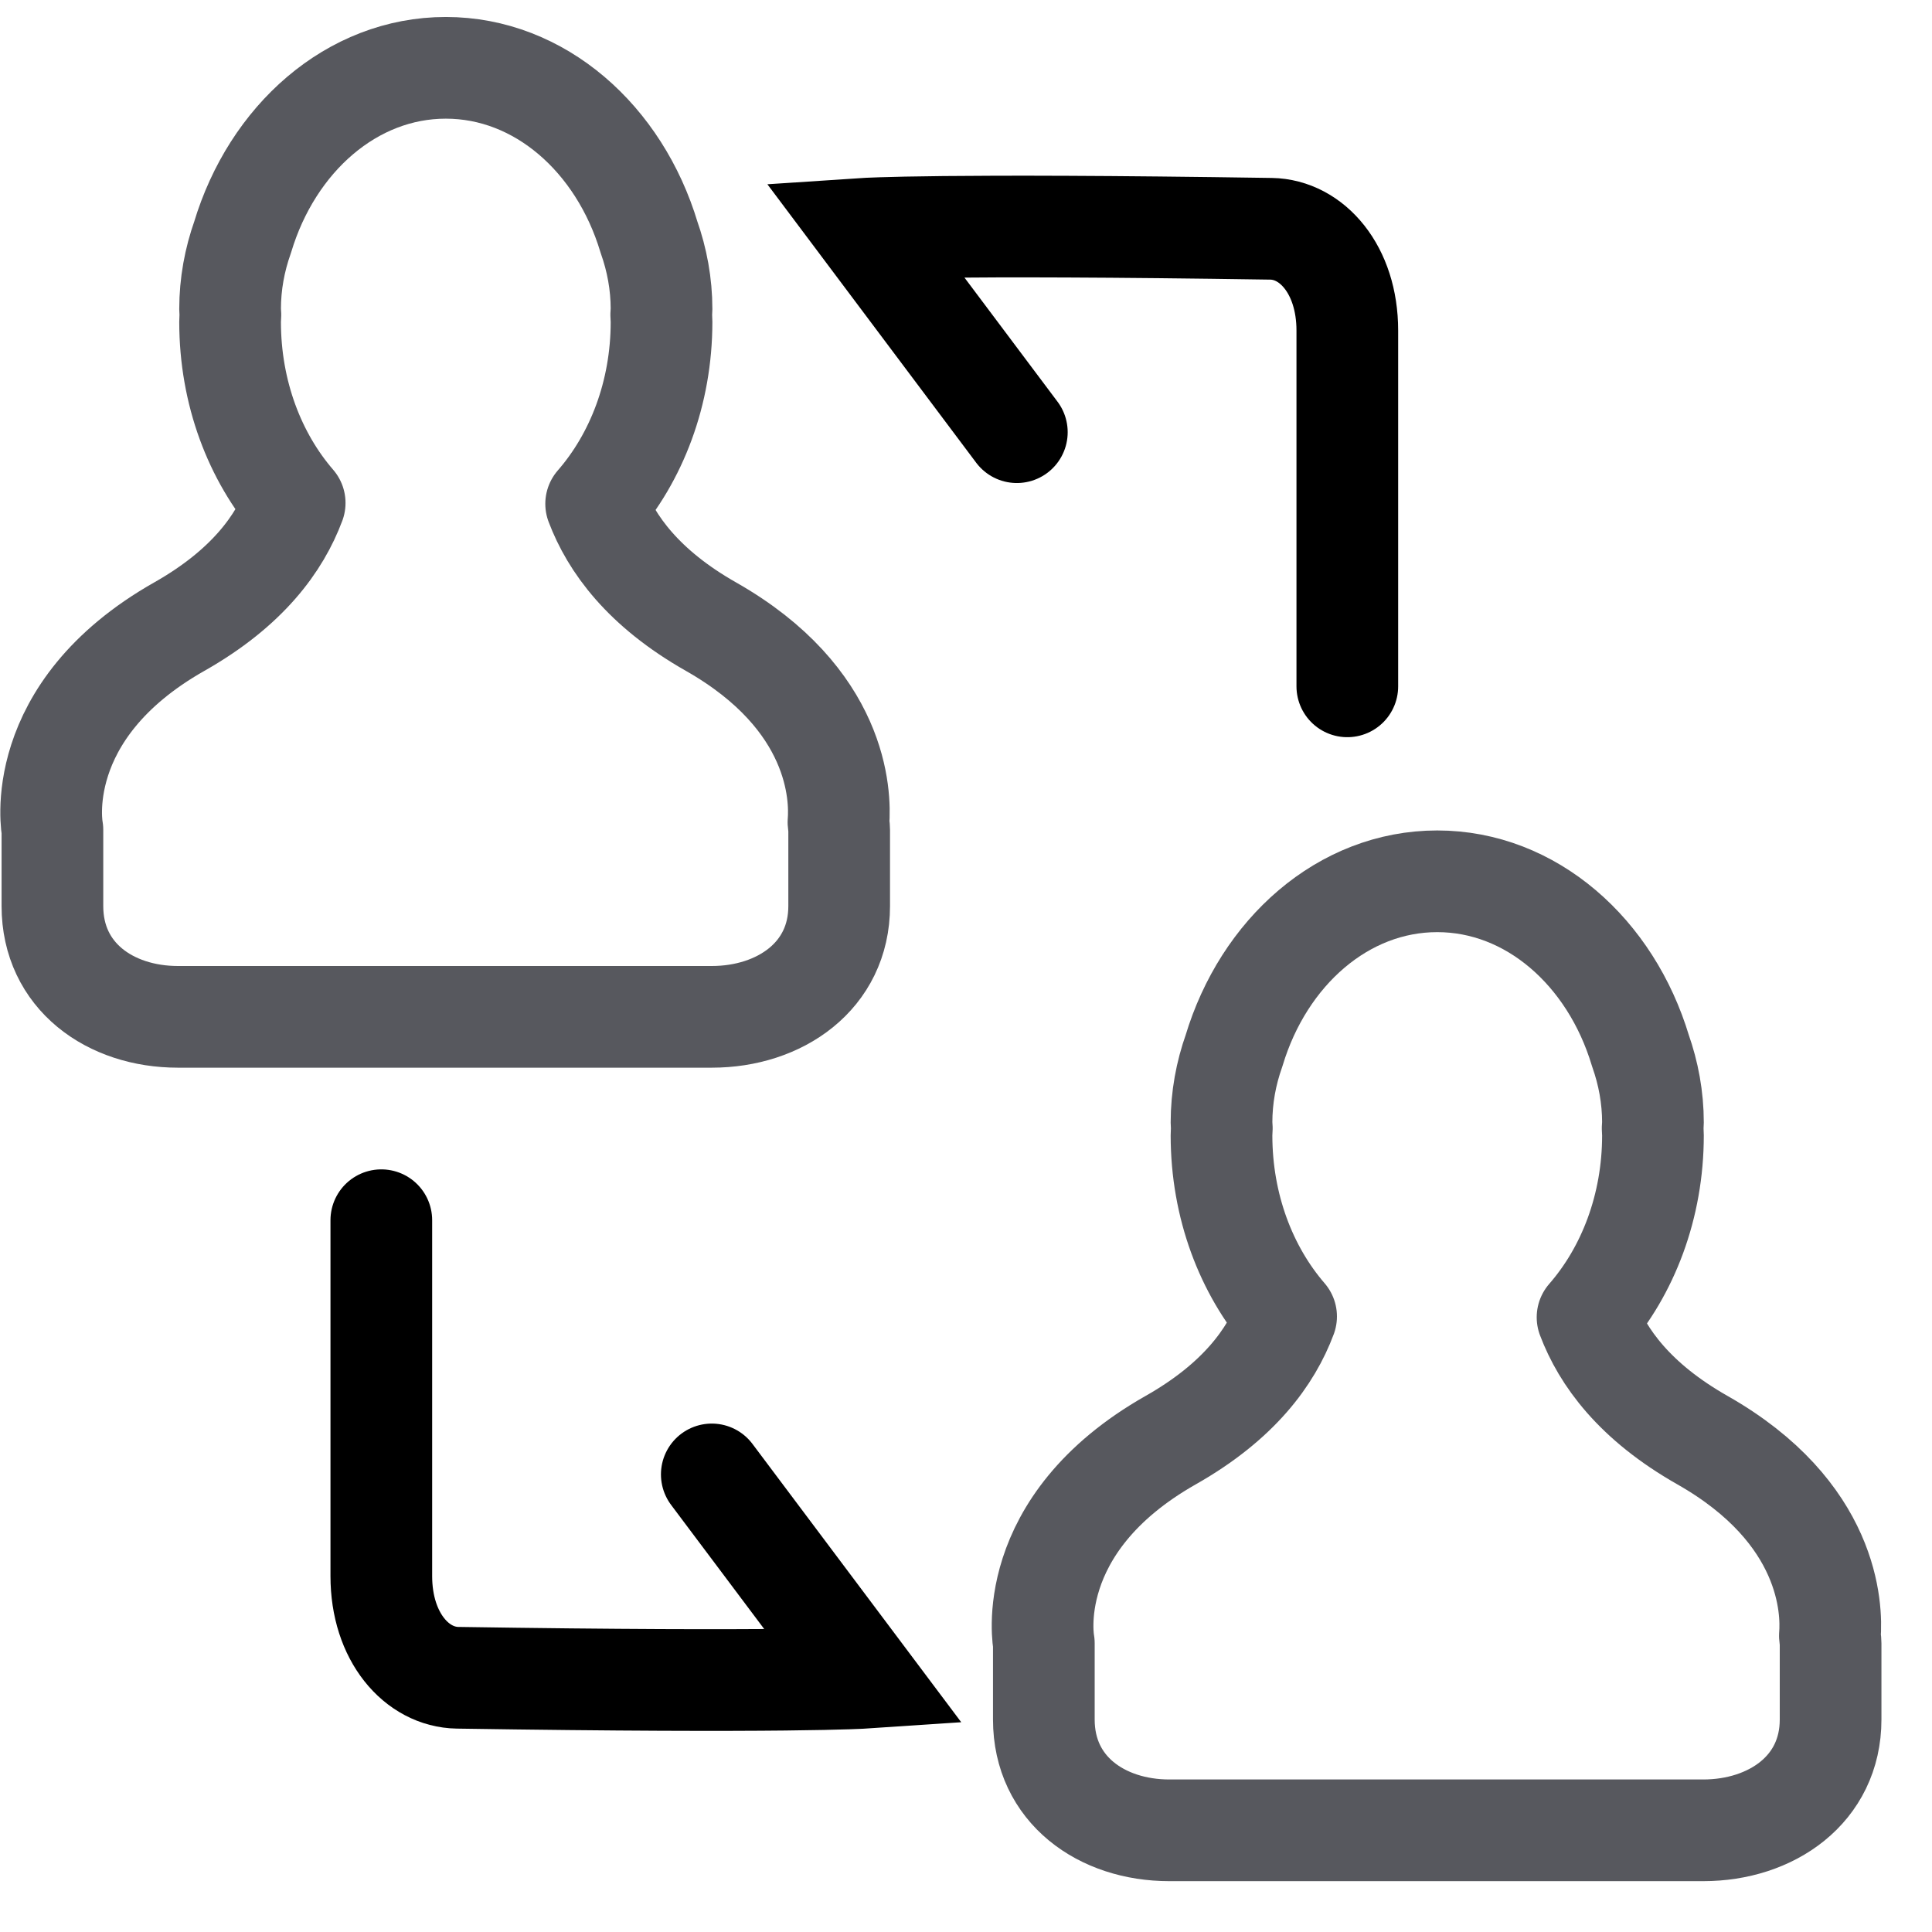 <svg 
 xmlns="http://www.w3.org/2000/svg"
 xmlns:xlink="http://www.w3.org/1999/xlink"
 width="76px" height="76px">
<defs>
<filter id="Filter_0">
    <feFlood flood-color="rgb(67, 100, 188)" flood-opacity="1" result="floodOut" />
    <feComposite operator="atop" in="floodOut" in2="SourceGraphic" result="compOut" />
    <feBlend mode="normal" in="compOut" in2="SourceGraphic" />
</filter>

</defs>
<g filter="url(#Filter_0)">
<path fill-rule="evenodd"  stroke="rgb(87, 88, 94)" stroke-width="4px" stroke-linecap="round" stroke-linejoin="round" fill="none"
 d="M33.011,35.642 C33.011,38.400 30.671,40.000 28.000,40.000 L28.000,40.000 L7.000,40.000 L7.000,40.000 C4.335,40.000 2.062,38.400 2.062,35.642 L2.062,32.644 C2.062,32.644 1.158,27.991 7.054,24.650 C9.741,23.128 11.002,21.365 11.592,19.785 C10.025,17.973 9.051,15.452 9.051,12.661 C9.051,12.566 9.061,12.474 9.063,12.379 C9.061,12.305 9.051,12.235 9.051,12.161 C9.051,11.167 9.230,10.217 9.544,9.330 C10.710,5.452 13.843,2.668 17.537,2.668 C21.230,2.668 24.364,5.452 25.530,9.330 C25.843,10.217 26.023,11.167 26.023,12.161 C26.023,12.235 26.013,12.305 26.011,12.379 C26.013,12.474 26.023,12.566 26.023,12.661 C26.023,15.469 25.035,18.002 23.451,19.819 C24.045,21.390 25.305,23.139 27.967,24.650 C32.984,27.499 33.067,31.289 32.983,32.349 C32.988,32.449 33.011,32.543 33.011,32.644 L33.011,35.642 Z"/>
<path fill-rule="evenodd"  stroke="rgb(87, 88, 94)" stroke-width="4px" stroke-linecap="round" stroke-linejoin="round" fill="none"
 d="M72.011,67.642 C72.011,70.401 69.671,72.000 67.000,72.000 L67.000,72.000 L46.000,72.000 L46.000,72.000 C43.335,72.000 41.062,70.401 41.062,67.642 L41.062,64.643 C41.062,64.643 40.158,59.992 46.054,56.650 C48.741,55.127 50.002,53.365 50.592,51.786 C49.025,49.972 48.051,47.452 48.051,44.661 C48.051,44.565 48.061,44.473 48.063,44.379 C48.061,44.306 48.051,44.236 48.051,44.161 C48.051,43.167 48.230,42.216 48.544,41.330 C49.710,37.451 52.843,34.668 56.537,34.668 C60.231,34.668 63.364,37.451 64.530,41.330 C64.843,42.216 65.023,43.167 65.023,44.161 C65.023,44.235 65.013,44.306 65.011,44.378 C65.013,44.473 65.023,44.565 65.023,44.661 C65.023,47.468 64.035,50.003 62.450,51.819 C63.045,53.390 64.305,55.139 66.967,56.650 C71.984,59.498 72.067,63.291 71.983,64.349 C71.988,64.450 72.011,64.544 72.011,64.643 L72.011,67.642 Z"/>
<path fill-rule="evenodd"  stroke="rgb(0, 0, 0)" stroke-width="4px" stroke-linecap="round" stroke-linejoin="miter" fill="none"
 d="M40.000,17.001 L34.000,9.000 C34.000,9.000 37.000,8.801 50.000,9.000 C51.600,9.024 53.000,10.601 53.000,13.001 C53.000,15.400 53.000,26.999 53.000,26.999 "/>
<path fill-rule="evenodd"  stroke="rgb(0, 0, 0)" stroke-width="4px" stroke-linecap="round" stroke-linejoin="miter" fill="none"
 d="M28.000,58.000 L34.000,65.999 C34.000,65.999 31.000,66.200 18.000,65.999 C16.400,65.975 15.000,64.400 15.000,62.000 C15.000,59.601 15.000,48.000 15.000,48.000 "/>
</g>
</svg>